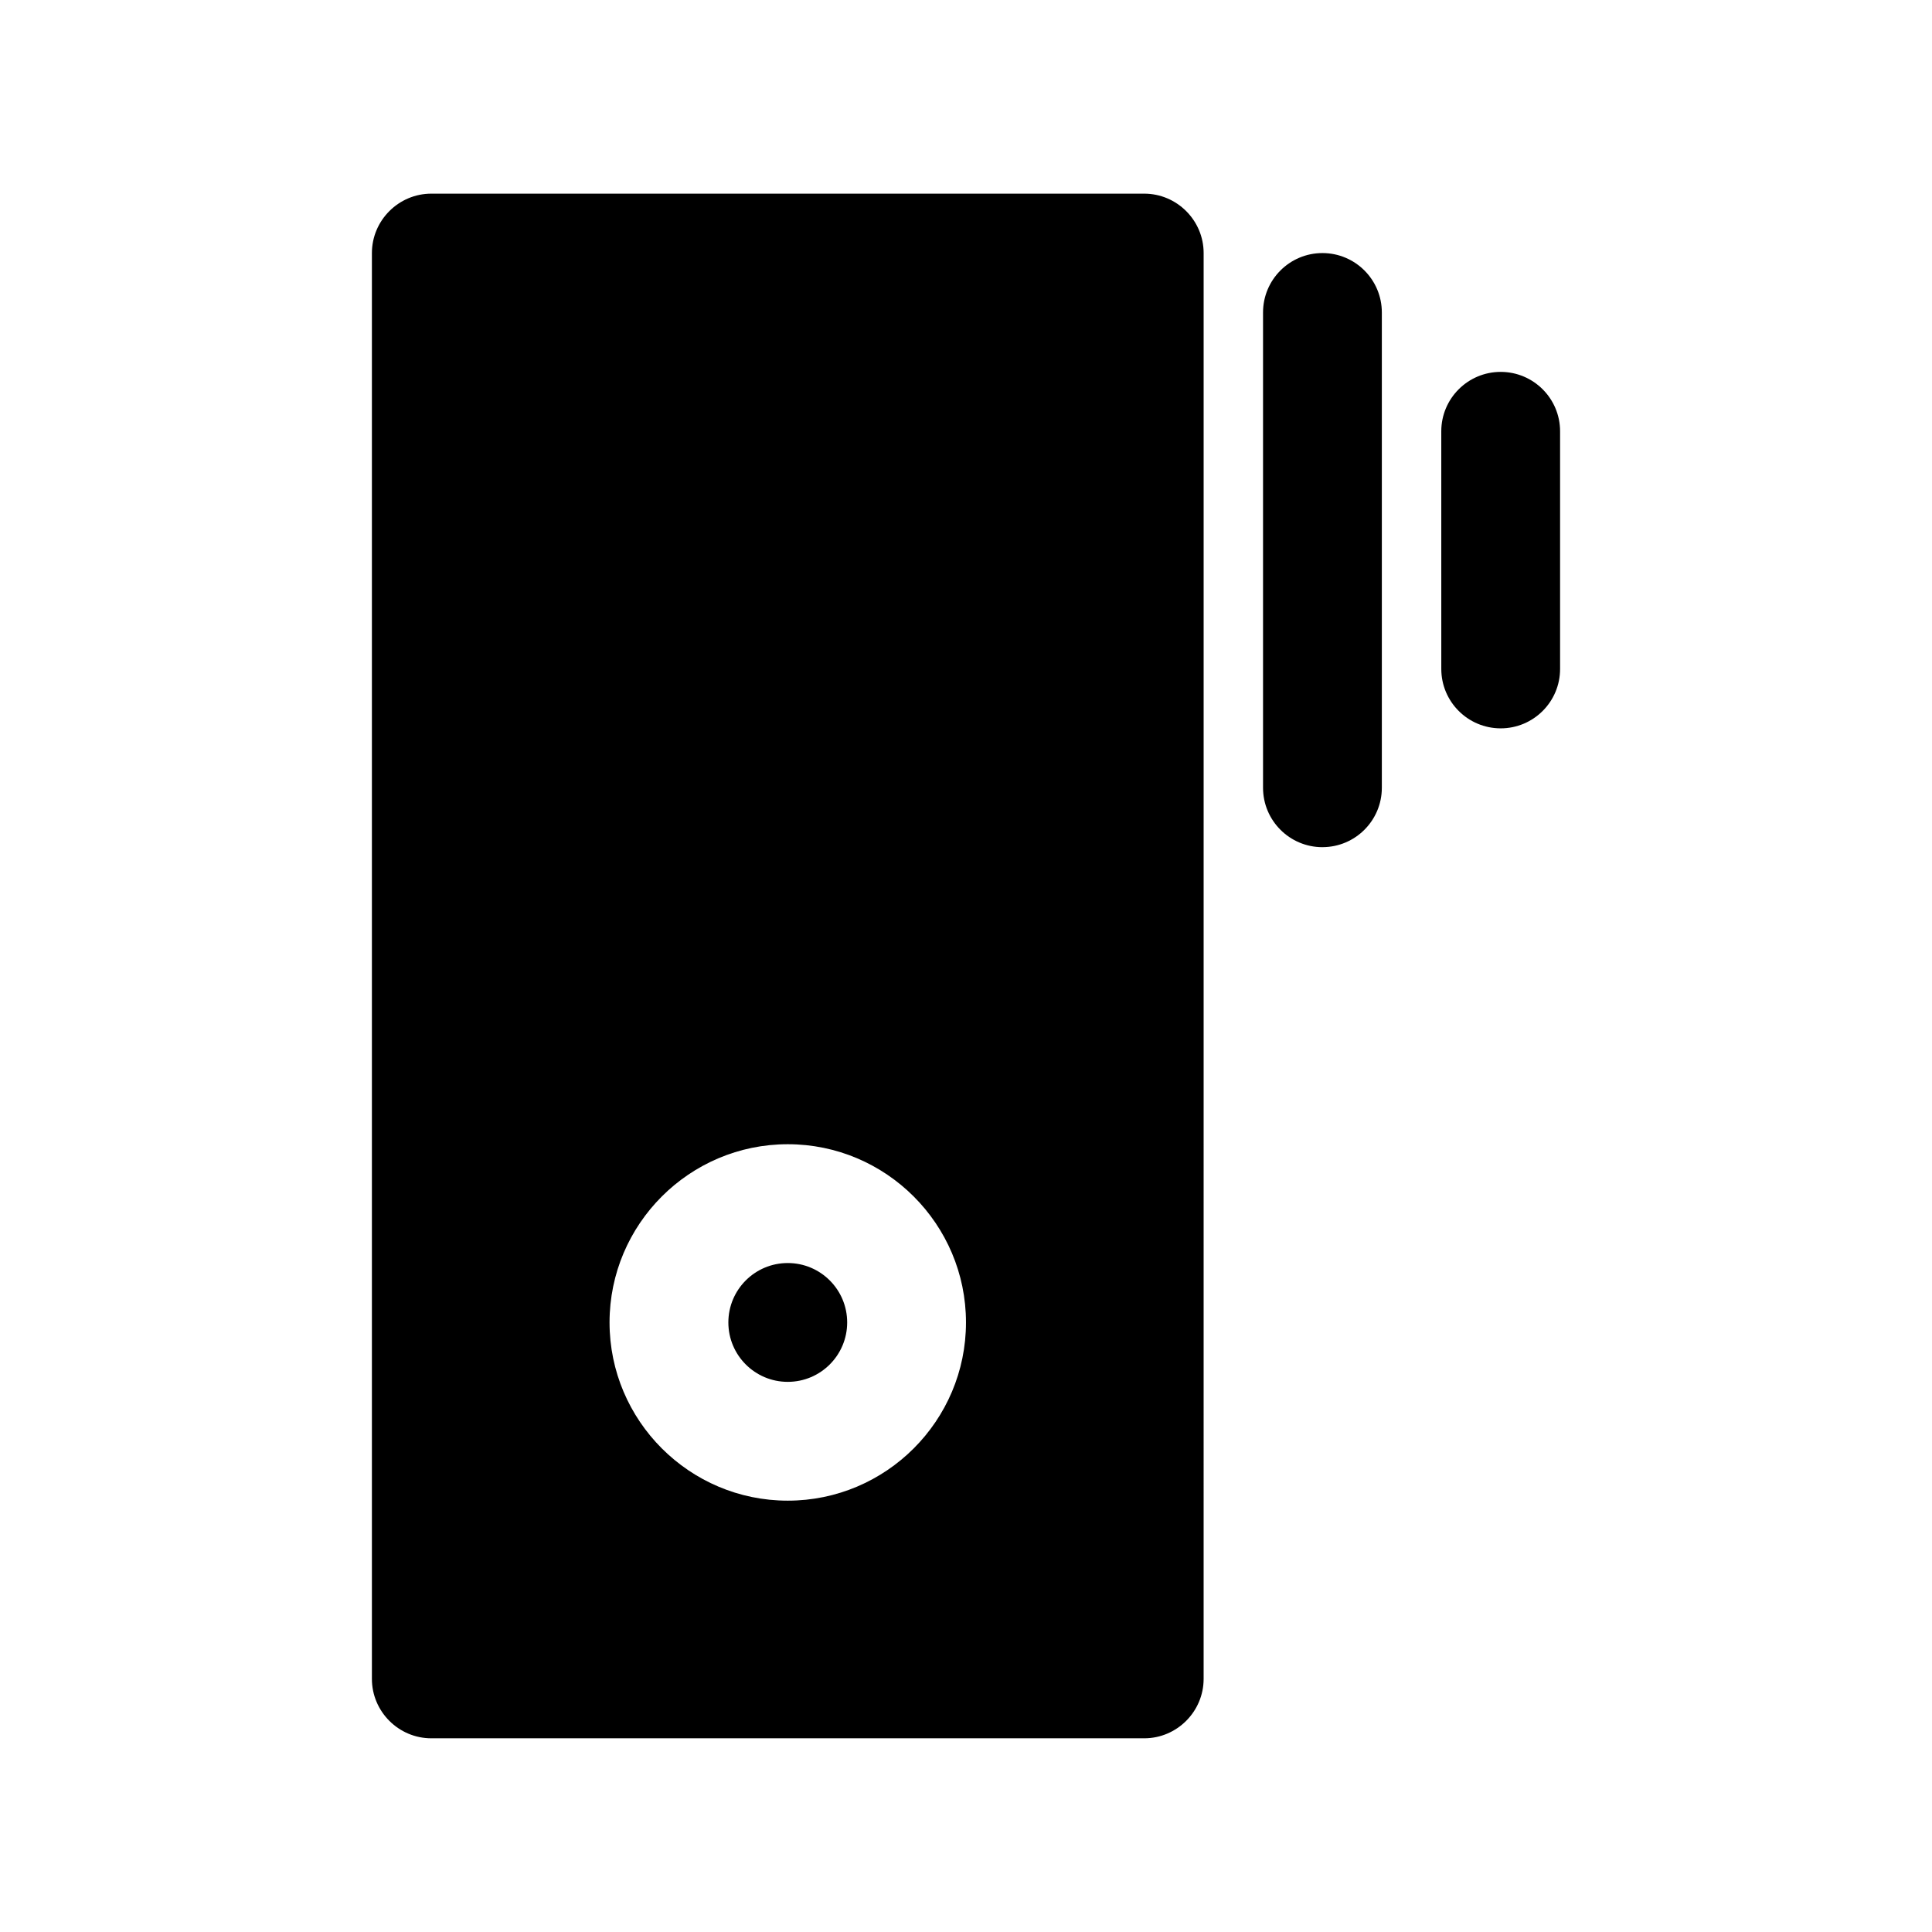 <?xml version="1.0" encoding="UTF-8"?>
<!-- Uploaded to: ICON Repo, www.iconrepo.com, Generator: ICON Repo Mixer Tools -->
<svg fill="#000000" width="800px" height="800px" version="1.1" viewBox="144 144 512 512" xmlns="http://www.w3.org/2000/svg">
 <g>
  <path d="m368.51 494.46c0 8.695-7.051 15.746-15.746 15.746s-15.742-7.051-15.742-15.746c0-8.691 7.047-15.742 15.742-15.742s15.746 7.051 15.746 15.742"/>
  <path d="m447.23 195.32h-188.93c-8.656 0-15.742 7.086-15.742 15.746v377.86c0 8.66 7.086 15.742 15.742 15.742h188.93c8.66 0 15.742-7.086 15.742-15.742l0.004-377.86c0-8.66-7.086-15.746-15.746-15.746zm-94.465 346.37c-26.039 0-47.23-21.191-47.23-47.23 0-26.039 21.191-47.23 47.23-47.23s47.23 21.191 47.23 47.23c0.004 26.039-21.188 47.23-47.23 47.23z"/>
  <path d="m494.46 368.51c-8.691 0-15.742-7.055-15.742-15.742v-125.96c0-8.691 7.055-15.742 15.742-15.742 8.691 0 15.742 7.055 15.742 15.742v125.95c0.004 8.691-7.051 15.746-15.742 15.746z"/>
  <path d="m541.7 337.02c-8.691 0-15.742-7.055-15.742-15.742l-0.004-62.98c0-8.691 7.055-15.742 15.742-15.742 8.691 0 15.742 7.055 15.742 15.742v62.977c0.004 8.691-7.047 15.746-15.738 15.746z"/>
 </g>
</svg>